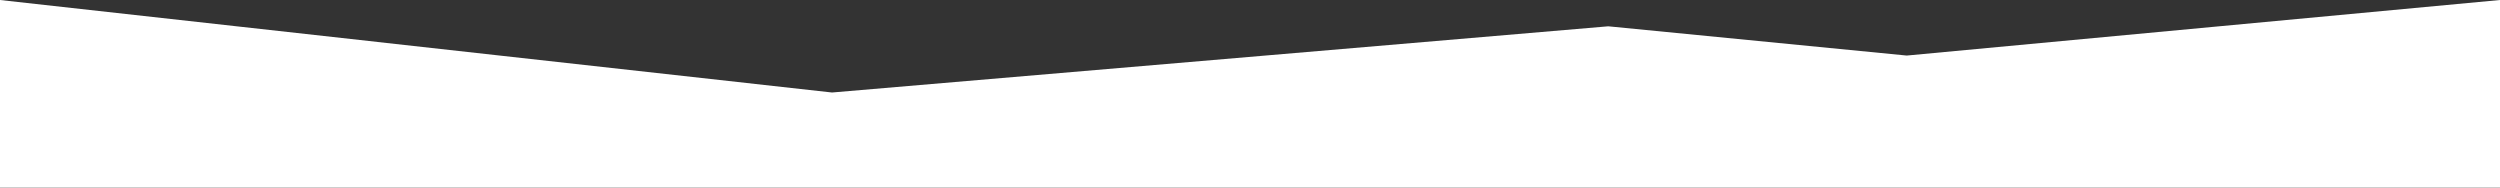 <?xml version="1.0" encoding="utf-8"?>
<!-- Generator: Adobe Illustrator 16.0.4, SVG Export Plug-In . SVG Version: 6.00 Build 0)  -->
<!DOCTYPE svg PUBLIC "-//W3C//DTD SVG 1.1//EN" "http://www.w3.org/Graphics/SVG/1.1/DTD/svg11.dtd">
<svg version="1.1" id="Capa_1" xmlns="http://www.w3.org/2000/svg" xmlns:xlink="http://www.w3.org/1999/xlink" x="0px" y="0px"
	 width="180px" height="13.5px" viewBox="0 29.25 180 13.5" enable-background="new 0 29.25 180 13.5" xml:space="preserve">
<rect x="0" y="29.25" width="180" height="13.5" fill="#333333" stroke="none"/>
<polygon fill="#FFFFFF" points="0,29.25 59.908,35.91 115.793,31.144 137.285,33.25 180,29.25 180,42.75 0,42.75 "/>
</svg>
